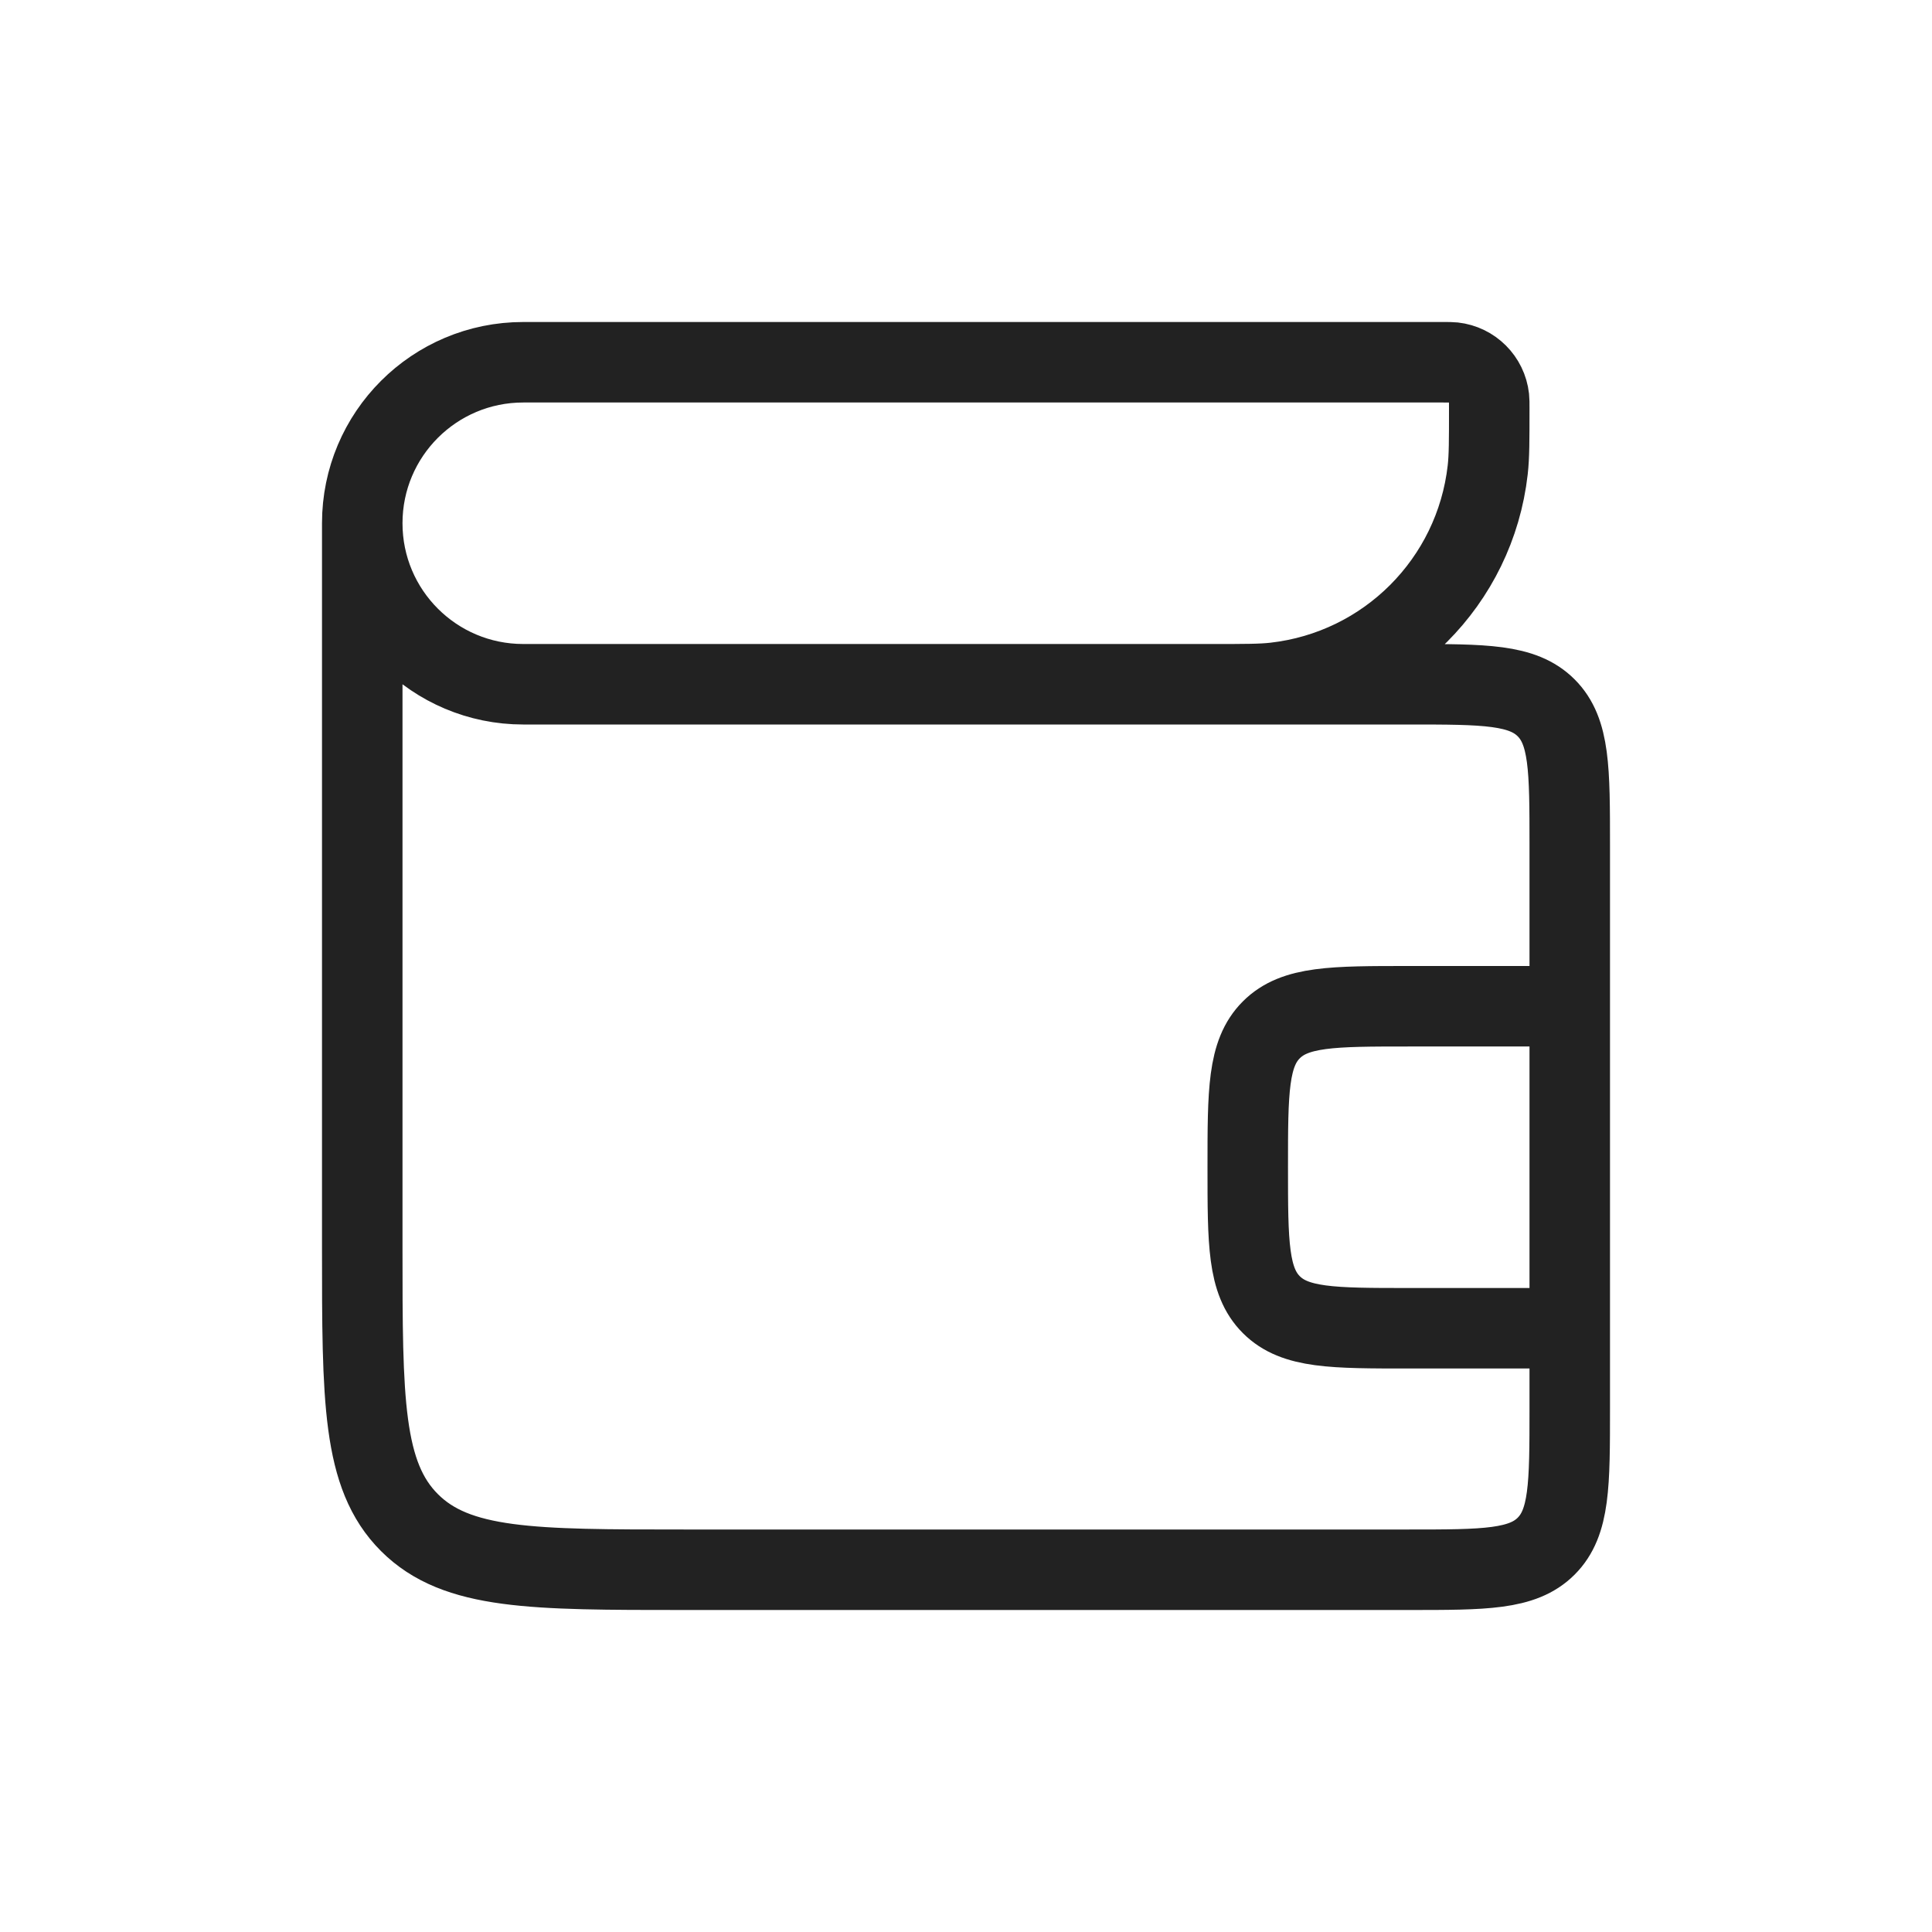 <?xml version="1.0" encoding="utf-8"?>
<svg width="800px" height="800px" viewBox="0 0 24 24" fill="none" xmlns="http://www.w3.org/2000/svg">
<path d="M4.5 6.5V6.5C4.5 5.395 5.395 4.5 6.5 4.5L17.929 4.5C17.995 4.5 18.028 4.5 18.056 4.503C18.288 4.529 18.471 4.712 18.497 4.944C18.5 4.972 18.5 5.005 18.5 5.071V5.071C18.5 5.469 18.5 5.668 18.481 5.836C18.324 7.227 17.227 8.324 15.836 8.481C15.668 8.5 15.47 8.5 15.071 8.5H15M4.5 6.5V6.5C4.5 7.605 5.395 8.5 6.5 8.5L17.5 8.5C18.443 8.5 18.914 8.5 19.207 8.793C19.5 9.086 19.5 9.557 19.5 10.5V12.5M4.5 6.5L4.5 15.5C4.5 17.386 4.5 18.328 5.086 18.914C5.672 19.5 6.614 19.5 8.5 19.5L17.5 19.5C18.443 19.5 18.914 19.5 19.207 19.207C19.5 18.914 19.5 18.443 19.5 17.5V16.5M19.5 16.5H17.5C16.557 16.5 16.086 16.5 15.793 16.207C15.5 15.914 15.5 15.443 15.5 14.5V14.5C15.5 13.557 15.5 13.086 15.793 12.793C16.086 12.5 16.557 12.5 17.5 12.5H19.5M19.5 16.5V12.5" stroke="#222222"/>
</svg>